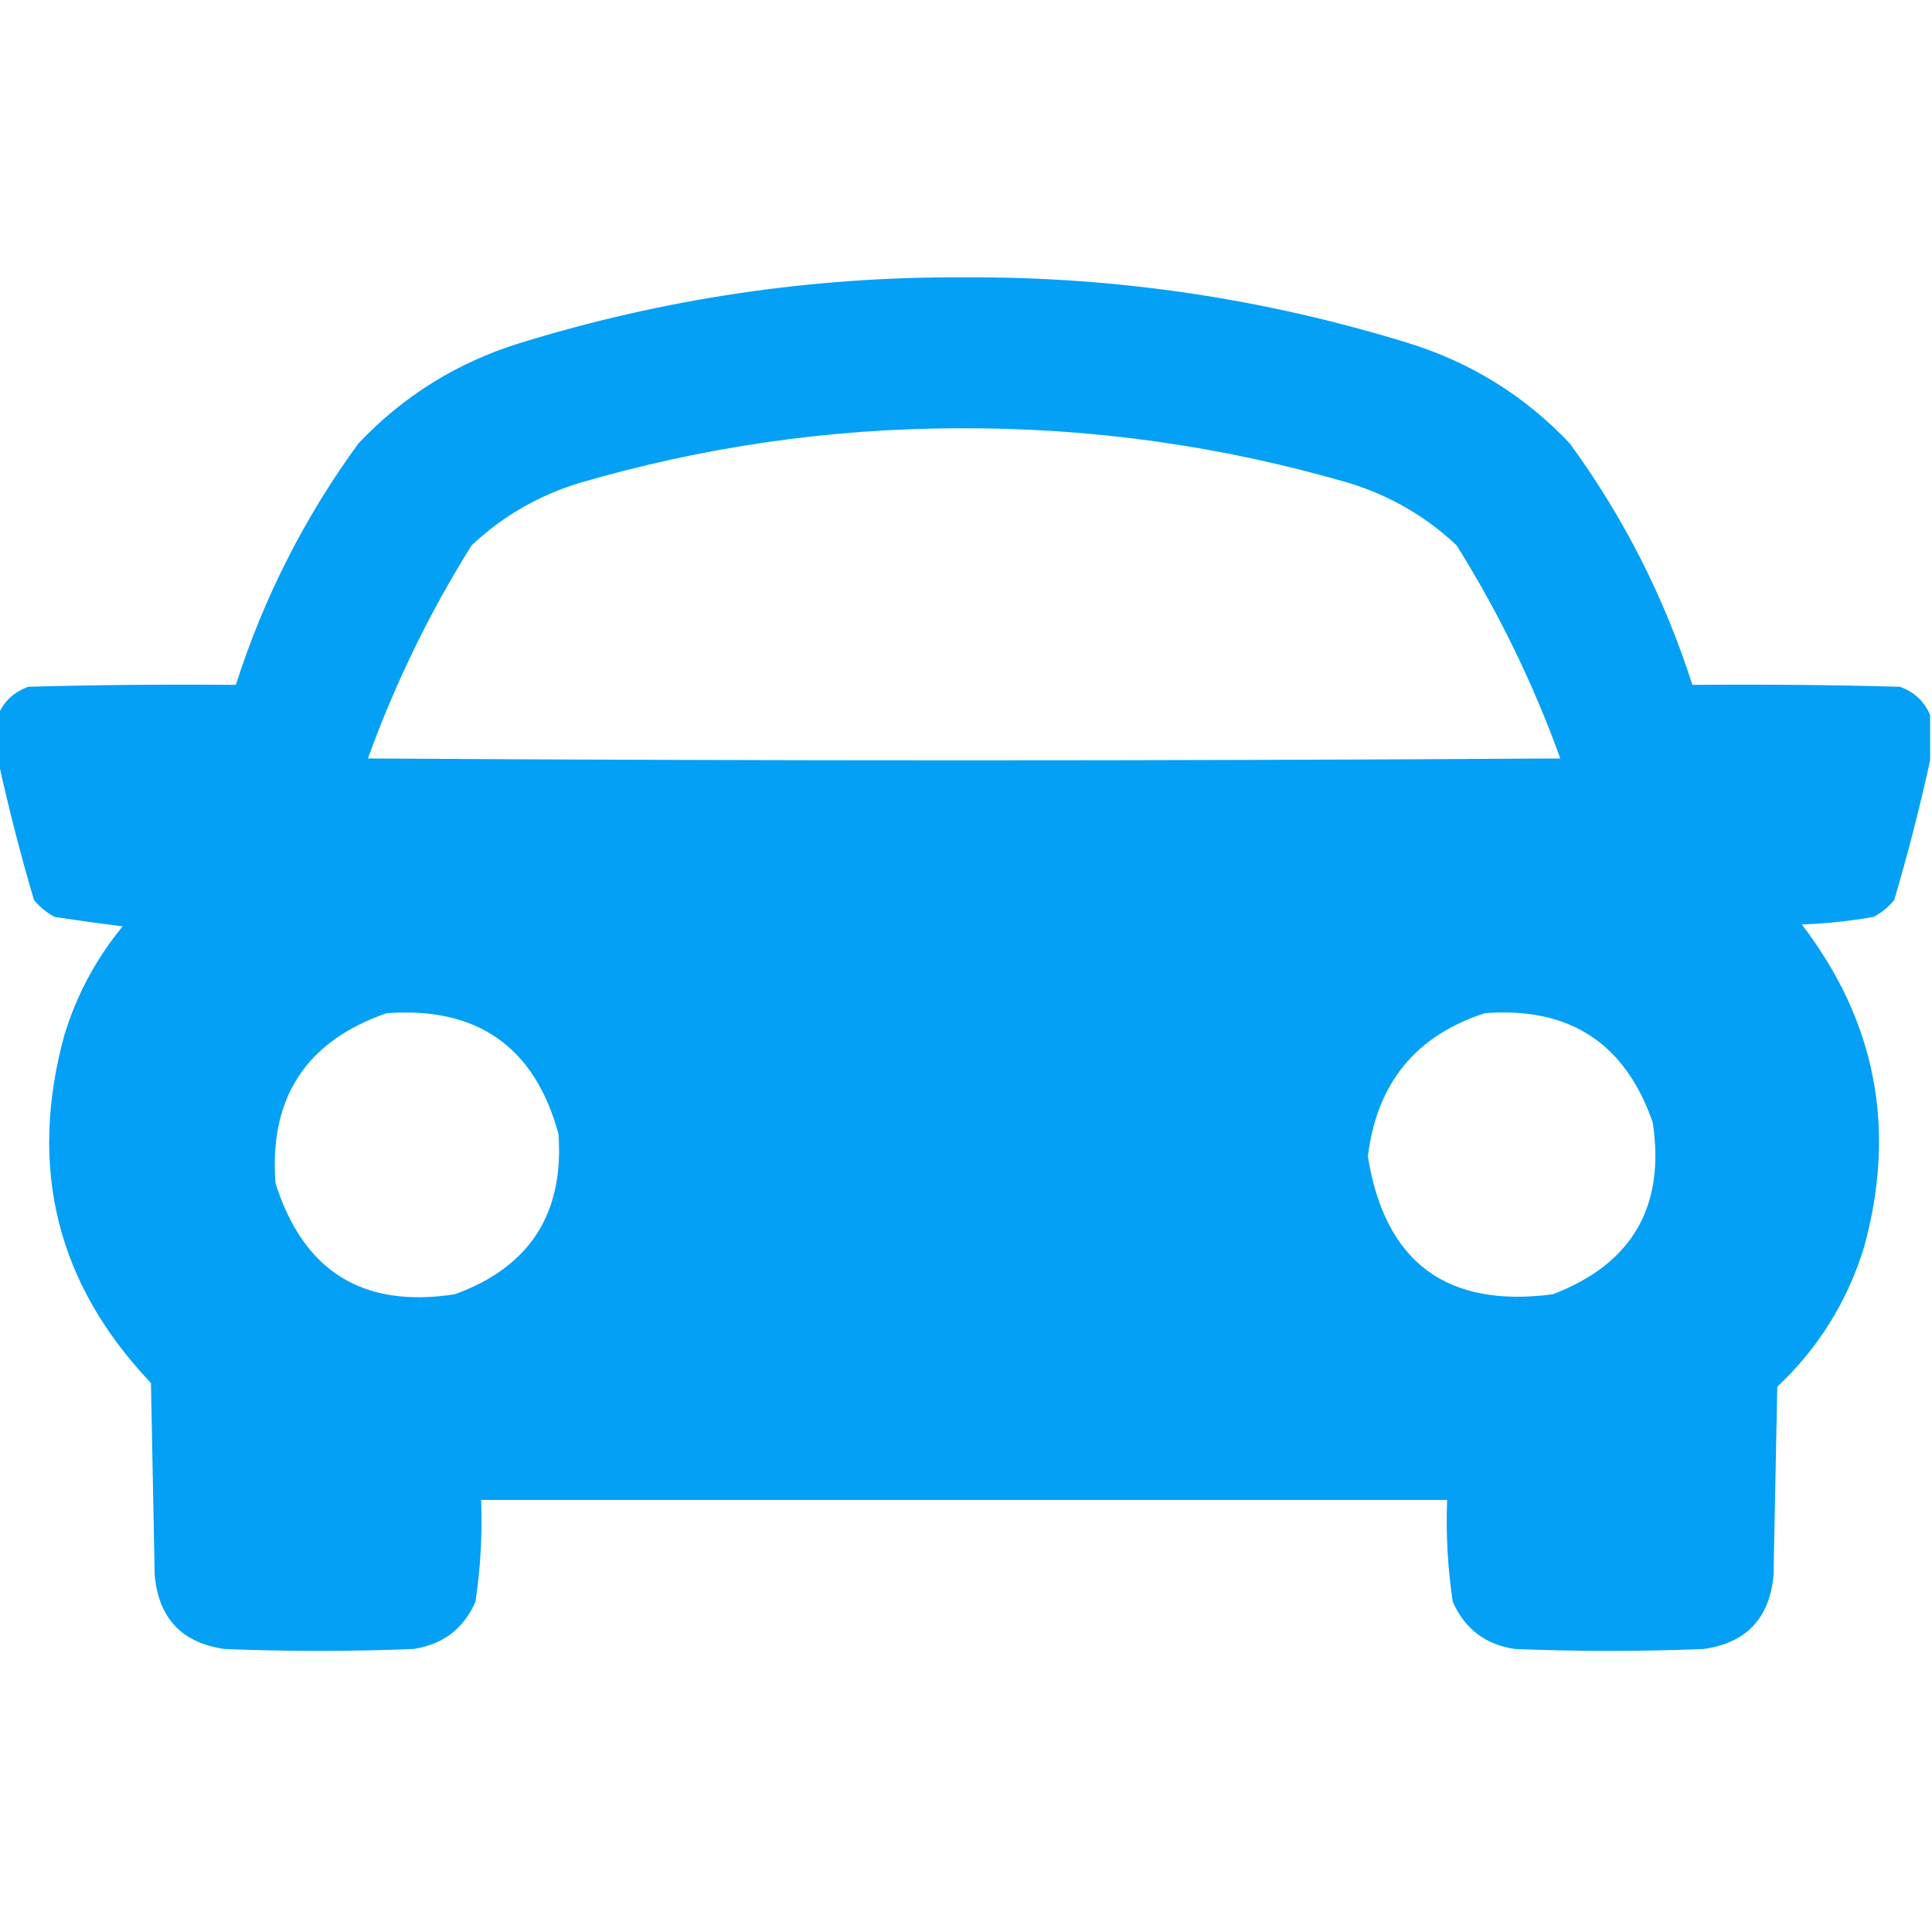 <?xml version="1.0" encoding="UTF-8"?>
<!DOCTYPE svg PUBLIC "-//W3C//DTD SVG 1.1//EN" "http://www.w3.org/Graphics/SVG/1.1/DTD/svg11.dtd">
<svg xmlns="http://www.w3.org/2000/svg" version="1.1" width="512px" height="512px" style="shape-rendering:geometricPrecision; text-rendering:geometricPrecision; image-rendering:optimizeQuality; fill-rule:evenodd; clip-rule:evenodd" xmlns:xlink="http://www.w3.org/1999/xlink">
<g><path style="opacity:0.985" fill="#009FF5" d="M 511.5,189.5 C 511.5,193.5 511.5,197.5 511.5,201.5C 508.791,213.854 505.624,226.187 502,238.5C 500.457,240.378 498.624,241.878 496.5,243C 490.218,244.092 483.884,244.758 477.5,245C 497.134,270.617 502.634,299.117 494,330.5C 489.564,344.917 481.897,357.25 471,367.5C 470.667,384.167 470.333,400.833 470,417.5C 468.936,428.896 462.769,435.396 451.5,437C 434.833,437.667 418.167,437.667 401.5,437C 393.707,435.875 388.207,431.709 385,424.5C 383.654,415.559 383.154,406.559 383.5,397.5C 298.167,397.5 212.833,397.5 127.5,397.5C 127.846,406.559 127.346,415.559 126,424.5C 122.793,431.709 117.293,435.875 109.5,437C 92.833,437.667 76.167,437.667 59.5,437C 48.231,435.396 42.064,428.896 41,417.5C 40.667,400.5 40.333,383.5 40,366.5C 15.126,340.339 7.46,309.673 17,274.5C 20.255,263.762 25.422,254.096 32.5,245.5C 26.486,244.743 20.486,243.909 14.5,243C 12.376,241.878 10.543,240.378 9,238.5C 5.376,226.187 2.209,213.854 -0.5,201.5C -0.5,197.5 -0.5,193.5 -0.5,189.5C 1.011,185.887 3.678,183.387 7.5,182C 25.83,181.5 44.164,181.333 62.5,181.5C 69.903,158.36 80.736,137.027 95,117.5C 106.828,104.998 120.995,96.165 137.5,91C 175.907,79.115 215.24,73.282 255.5,73.5C 295.76,73.282 335.093,79.115 373.5,91C 390.005,96.165 404.172,104.998 416,117.5C 430.264,137.027 441.097,158.36 448.5,181.5C 466.836,181.333 485.17,181.5 503.5,182C 507.322,183.387 509.989,185.887 511.5,189.5 Z M 253.5,113.5 C 288.881,113.271 323.548,118.104 357.5,128C 368.327,131.326 377.827,136.826 386,144.5C 397.153,162.306 406.319,181.14 413.5,201C 308.167,201.667 202.833,201.667 97.5,201C 104.681,181.14 113.847,162.306 125,144.5C 133.173,136.826 142.673,131.326 153.5,128C 186.283,118.436 219.617,113.603 253.5,113.5 Z M 102.5,268.5 C 126.539,266.755 141.705,277.421 148,300.5C 149.515,321.648 140.348,335.814 120.5,343C 96.192,346.764 80.359,336.931 73,313.5C 71.311,290.864 81.144,275.864 102.5,268.5 Z M 393.5,268.5 C 415.899,266.771 430.733,276.438 438,297.5C 441.346,319.809 432.513,334.975 411.5,343C 383.363,346.698 367.03,334.532 362.5,306.5C 364.83,287.112 375.164,274.445 393.5,268.5 Z"/></g>
</svg>
